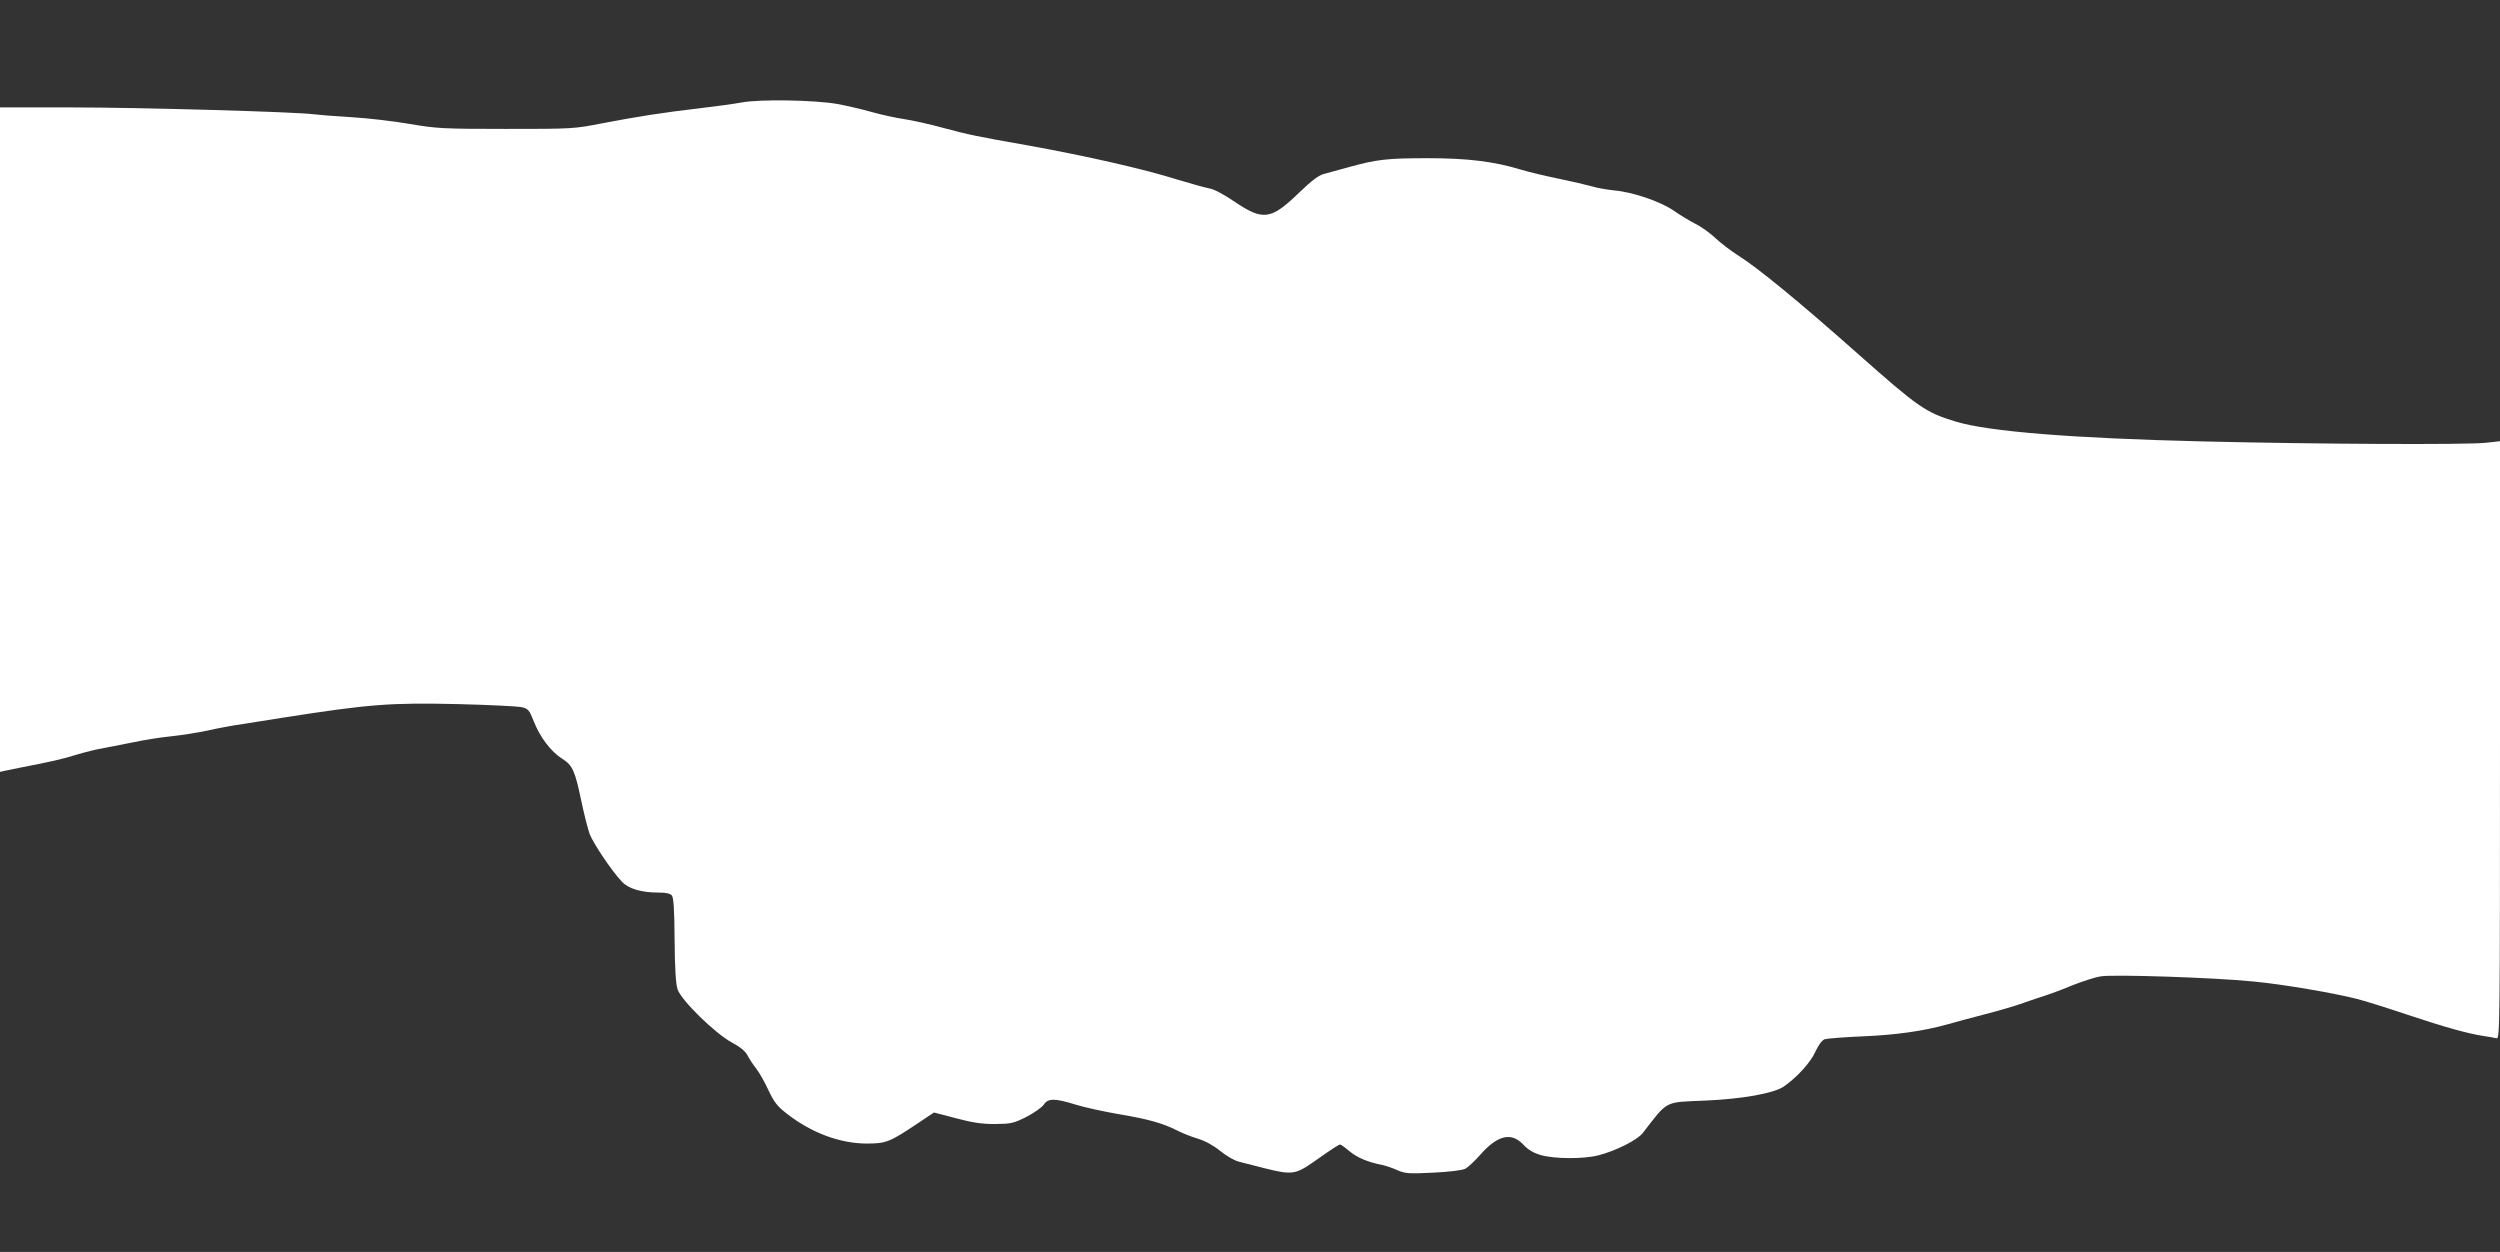 <?xml version="1.0" standalone="no"?>
<!DOCTYPE svg PUBLIC "-//W3C//DTD SVG 20010904//EN"
 "http://www.w3.org/TR/2001/REC-SVG-20010904/DTD/svg10.dtd">
<svg version="1.0" xmlns="http://www.w3.org/2000/svg"
 width="1280pt" height="641pt" viewBox="0 0 1280 641"
 preserveAspectRatio="xMidYMid meet">
<rect x="0" y="0" width="1280" height="641" fill="#333333" stroke="none"/>
<g transform="translate(0,641) scale(0.1,-0.1)"
fill="#ffffff" stroke="none">
<path d="M3795 5885 c-38 -7 -133 -20 -210 -29 -190 -22 -322 -43 -500 -77
-147 -29 -155 -29 -495 -29 -323 0 -354 2 -490 25 -80 14 -215 30 -300 35 -85
5 -173 12 -195 15 -84 12 -888 35 -1237 35 l-368 0 0 -1701 0 -1701 22 5 c13
3 48 10 78 16 161 31 222 45 292 67 43 13 103 28 135 33 32 6 103 20 158 31
55 12 140 25 190 30 49 5 133 18 185 29 52 12 138 28 190 35 52 8 140 22 195
31 447 70 553 78 900 70 160 -4 306 -11 327 -16 33 -8 38 -15 61 -72 30 -79
88 -156 146 -192 53 -34 65 -61 98 -219 14 -67 33 -141 42 -166 19 -49 114
-191 165 -244 35 -37 99 -56 190 -56 36 0 58 -5 66 -15 9 -11 13 -74 14 -228
1 -142 6 -225 15 -252 18 -56 194 -228 279 -273 41 -22 68 -44 79 -65 9 -18
29 -48 44 -67 15 -19 44 -69 63 -111 30 -63 46 -84 96 -122 124 -97 270 -151
405 -152 102 0 120 7 263 103 l84 56 111 -29 c86 -23 133 -30 202 -30 83 1 95
4 161 37 39 20 78 48 88 62 21 33 56 34 161 1 44 -14 145 -36 226 -50 149 -25
223 -46 298 -84 23 -12 70 -31 104 -41 39 -12 82 -36 116 -64 30 -24 72 -49
95 -54 22 -6 81 -21 129 -33 140 -35 159 -33 251 31 107 75 130 90 138 90 3 0
25 -15 47 -34 39 -33 96 -57 170 -71 18 -4 53 -16 77 -27 40 -17 58 -18 182
-12 82 4 148 12 164 20 15 8 50 41 79 74 87 98 157 114 217 51 26 -28 53 -44
91 -55 70 -20 219 -21 296 -1 89 23 198 78 226 114 131 169 108 157 319 166
190 8 352 37 403 72 68 47 139 125 163 181 15 32 33 56 46 61 13 4 101 11 197
15 168 7 309 27 431 61 30 9 114 31 185 50 72 18 164 45 205 60 41 15 91 31
110 37 19 6 80 28 135 51 55 22 123 44 150 48 63 11 579 -6 780 -26 151 -14
414 -59 535 -90 36 -9 151 -45 255 -80 192 -64 313 -98 395 -110 25 -3 53 -9
63 -11 16 -5 17 72 17 1526 l0 1531 -72 -8 c-97 -11 -881 -7 -1453 7 -661 16
-1091 50 -1260 101 -156 47 -192 72 -510 354 -298 264 -505 434 -610 500 -33
21 -83 59 -111 85 -28 27 -75 60 -105 75 -30 15 -79 45 -109 66 -67 47 -211
96 -305 104 -38 4 -90 13 -115 21 -25 7 -101 25 -169 39 -68 14 -153 34 -189
45 -140 43 -274 60 -482 60 -208 0 -261 -6 -405 -46 -49 -13 -107 -29 -128
-35 -26 -7 -64 -36 -124 -94 -146 -141 -185 -147 -333 -47 -53 36 -105 64
-127 67 -21 4 -94 24 -163 45 -174 55 -471 122 -770 176 -251 44 -305 55 -430
89 -69 19 -159 39 -200 45 -41 6 -115 22 -165 36 -49 14 -130 33 -180 42 -116
20 -396 25 -490 7z"/>
</g>
</svg>
